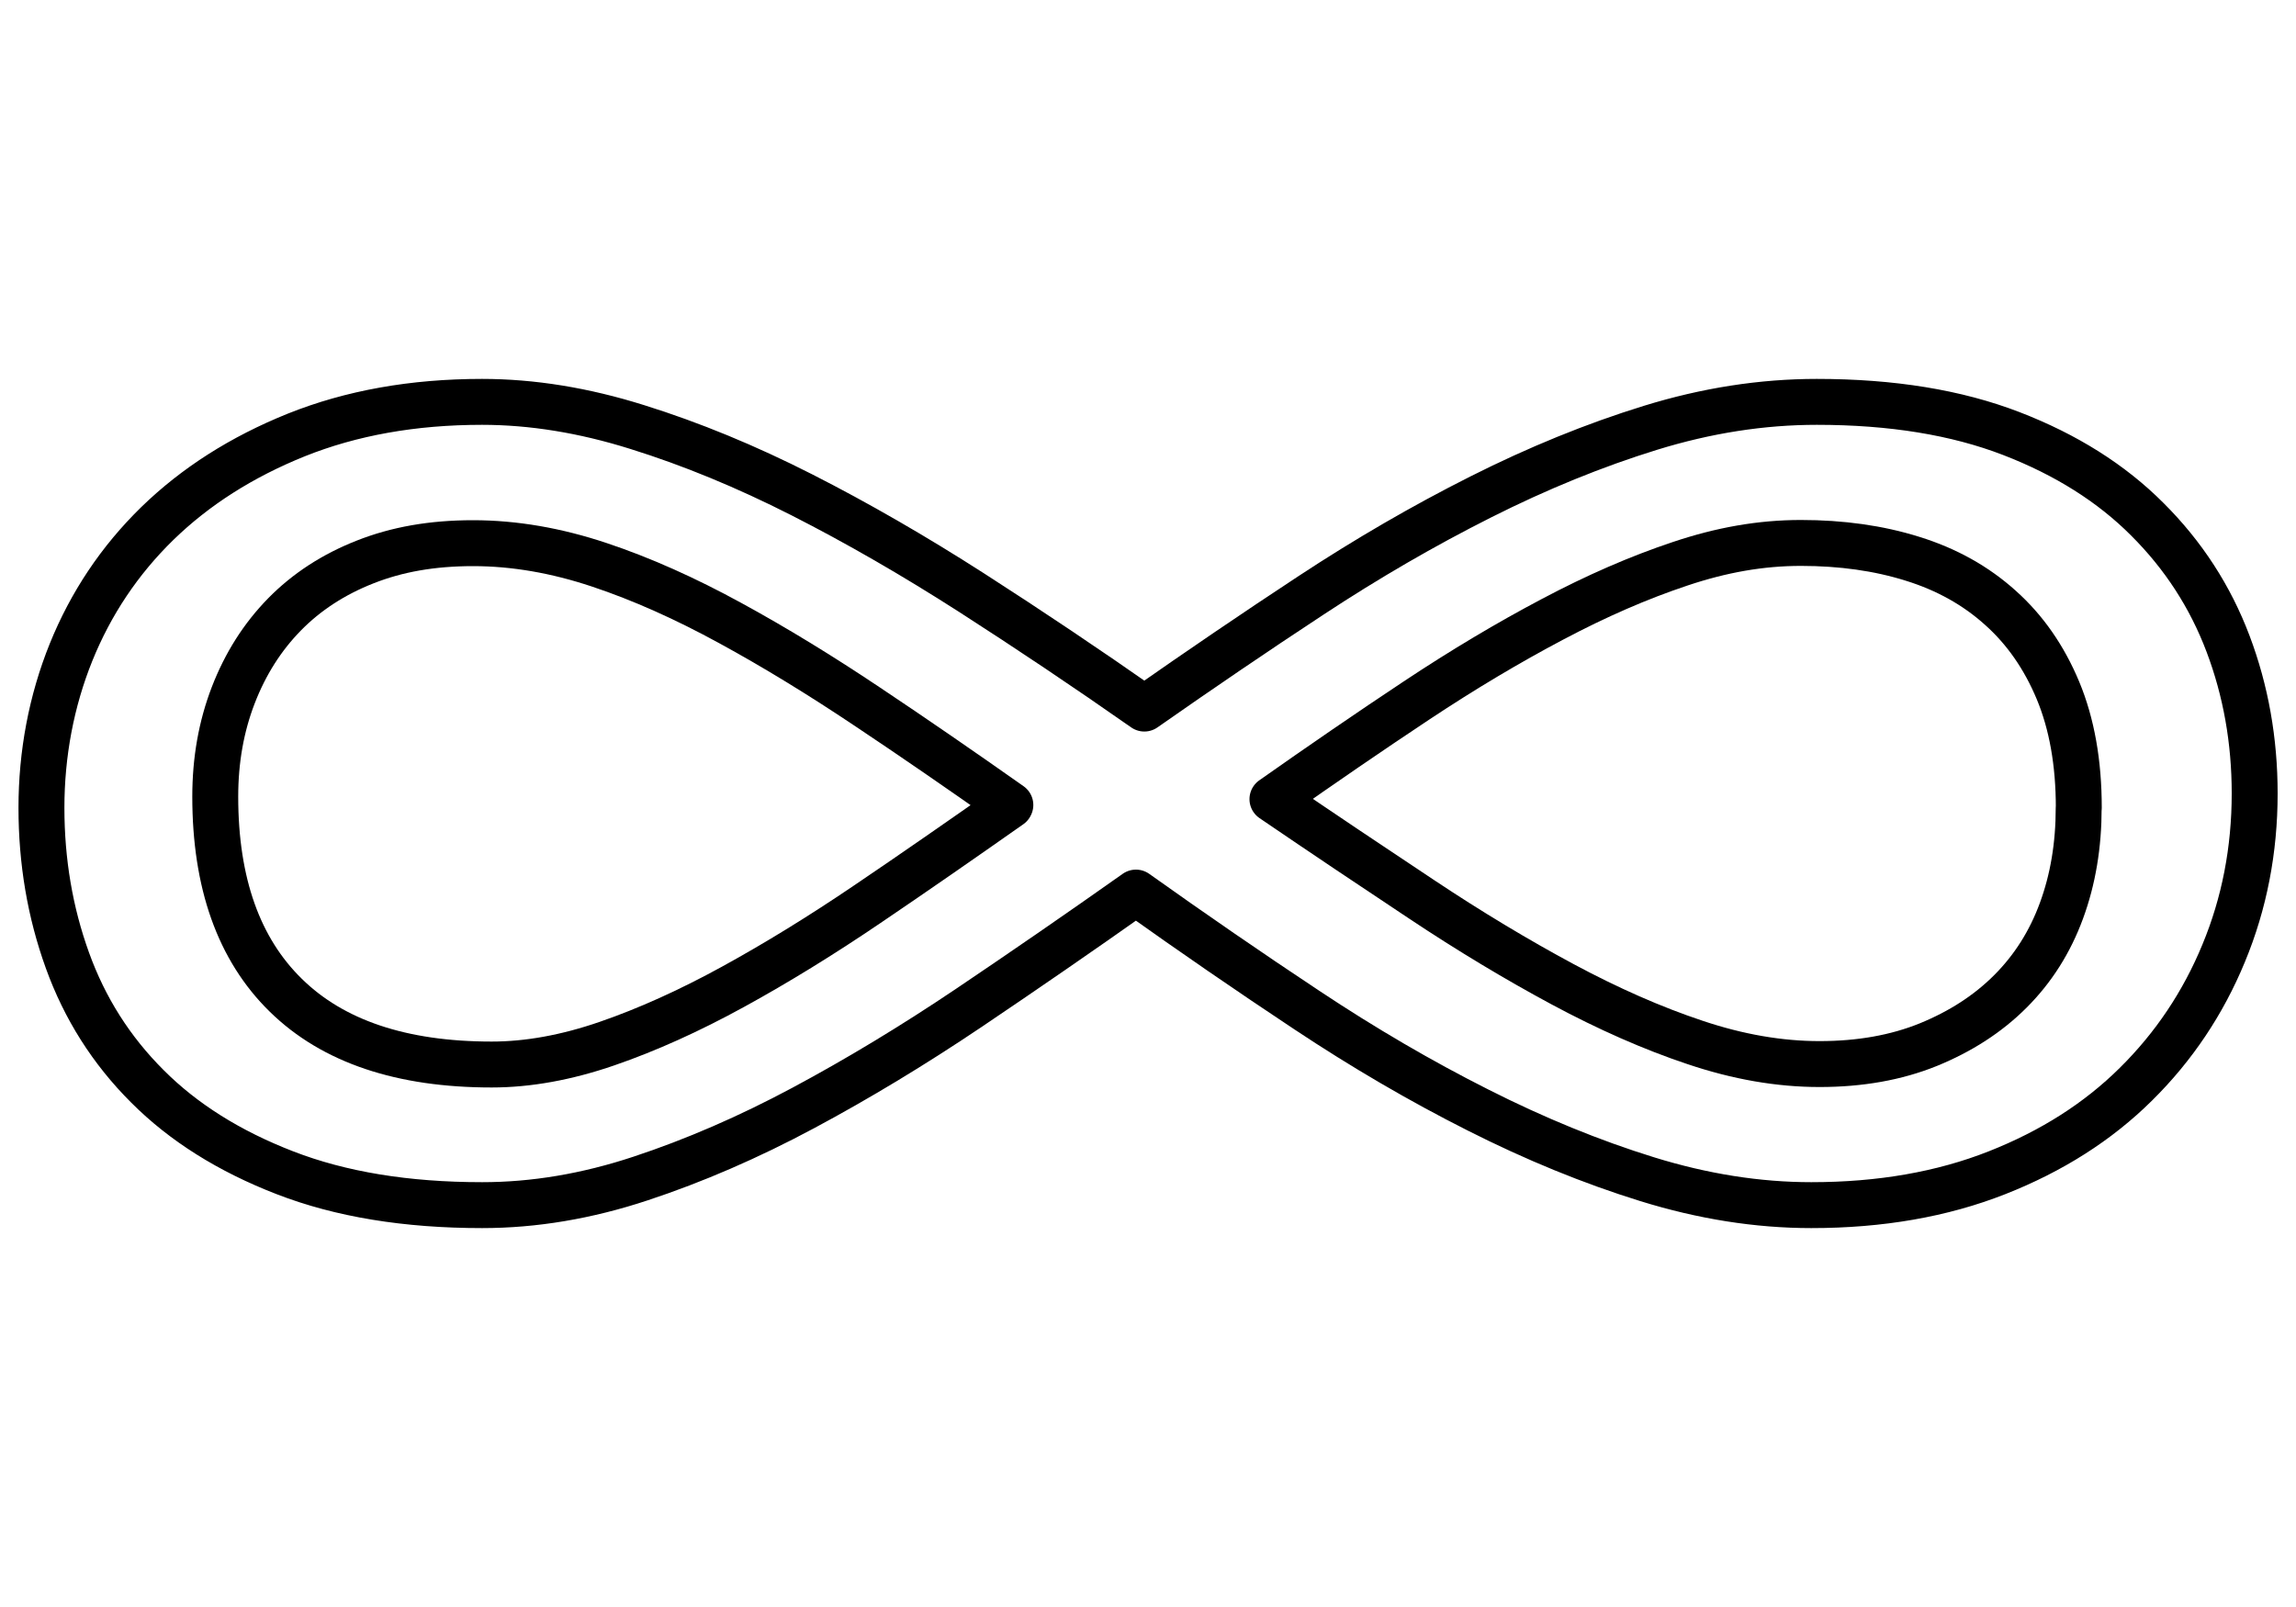 <svg width="20" height="14" viewBox="0 0 20 14" fill="none" xmlns="http://www.w3.org/2000/svg">
<path d="M19.64 6.912C19.64 7.405 19.55 7.87 19.37 8.304C19.191 8.738 18.936 9.119 18.605 9.446C18.275 9.773 17.872 10.029 17.395 10.217C16.918 10.405 16.379 10.499 15.778 10.499C15.309 10.499 14.832 10.423 14.348 10.273C13.864 10.123 13.372 9.922 12.874 9.67C12.376 9.419 11.879 9.129 11.381 8.798C10.883 8.468 10.388 8.127 9.895 7.776C9.41 8.119 8.925 8.453 8.44 8.78C7.954 9.107 7.474 9.397 6.998 9.652C6.522 9.907 6.049 10.112 5.58 10.267C5.112 10.422 4.652 10.499 4.2 10.499C3.539 10.499 2.967 10.405 2.482 10.217C1.996 10.029 1.597 9.778 1.284 9.464C0.97 9.151 0.738 8.785 0.587 8.366C0.436 7.948 0.361 7.505 0.361 7.037C0.361 6.568 0.447 6.108 0.619 5.682C0.791 5.257 1.041 4.882 1.371 4.56C1.702 4.238 2.105 3.981 2.582 3.789C3.059 3.598 3.598 3.501 4.199 3.501C4.634 3.501 5.086 3.574 5.553 3.721C6.021 3.867 6.499 4.064 6.983 4.31C7.467 4.556 7.961 4.841 8.463 5.163C8.964 5.485 9.467 5.822 9.968 6.173C10.445 5.839 10.928 5.51 11.418 5.188C11.907 4.866 12.4 4.58 12.897 4.33C13.395 4.079 13.888 3.878 14.377 3.727C14.866 3.576 15.349 3.501 15.826 3.501C16.479 3.501 17.043 3.593 17.52 3.777C17.997 3.961 18.392 4.21 18.705 4.524C19.019 4.837 19.253 5.198 19.408 5.608C19.563 6.018 19.64 6.453 19.64 6.913V6.912Z" stroke="black" stroke-width="0.4" stroke-linecap="round" stroke-linejoin="round"/>
<path d="M8.801 7.013C8.374 6.712 7.958 6.425 7.553 6.155C7.148 5.884 6.75 5.64 6.361 5.428C5.972 5.215 5.591 5.044 5.219 4.92C4.847 4.796 4.481 4.732 4.121 4.732C3.761 4.732 3.456 4.787 3.18 4.896C2.905 5.004 2.67 5.157 2.478 5.353C2.285 5.55 2.137 5.784 2.032 6.056C1.927 6.328 1.875 6.622 1.875 6.94C1.875 7.693 2.08 8.27 2.49 8.671C2.9 9.073 3.498 9.274 4.283 9.274C4.6 9.274 4.936 9.213 5.287 9.092C5.638 8.971 6.004 8.806 6.385 8.597C6.766 8.388 7.156 8.148 7.557 7.876C7.959 7.604 8.372 7.317 8.799 7.017L8.801 7.013Z" stroke="black" stroke-width="0.4" stroke-linecap="round" stroke-linejoin="round"/>
<path d="M18.108 7.038C18.108 6.645 18.047 6.305 17.927 6.016C17.806 5.726 17.639 5.486 17.425 5.295C17.212 5.103 16.957 4.96 16.66 4.868C16.364 4.775 16.039 4.73 15.688 4.73C15.337 4.73 14.994 4.791 14.634 4.912C14.274 5.032 13.905 5.193 13.524 5.395C13.143 5.596 12.748 5.831 12.338 6.103C11.928 6.375 11.51 6.662 11.084 6.962C11.527 7.264 11.96 7.554 12.382 7.834C12.804 8.115 13.214 8.361 13.612 8.575C14.009 8.788 14.394 8.958 14.766 9.082C15.138 9.207 15.499 9.27 15.85 9.27C16.202 9.27 16.518 9.214 16.797 9.101C17.076 8.987 17.315 8.834 17.512 8.637C17.708 8.441 17.857 8.207 17.957 7.934C18.057 7.662 18.107 7.364 18.107 7.038H18.108Z" stroke="black" stroke-width="0.4" stroke-linecap="round" stroke-linejoin="round"/>
</svg>
